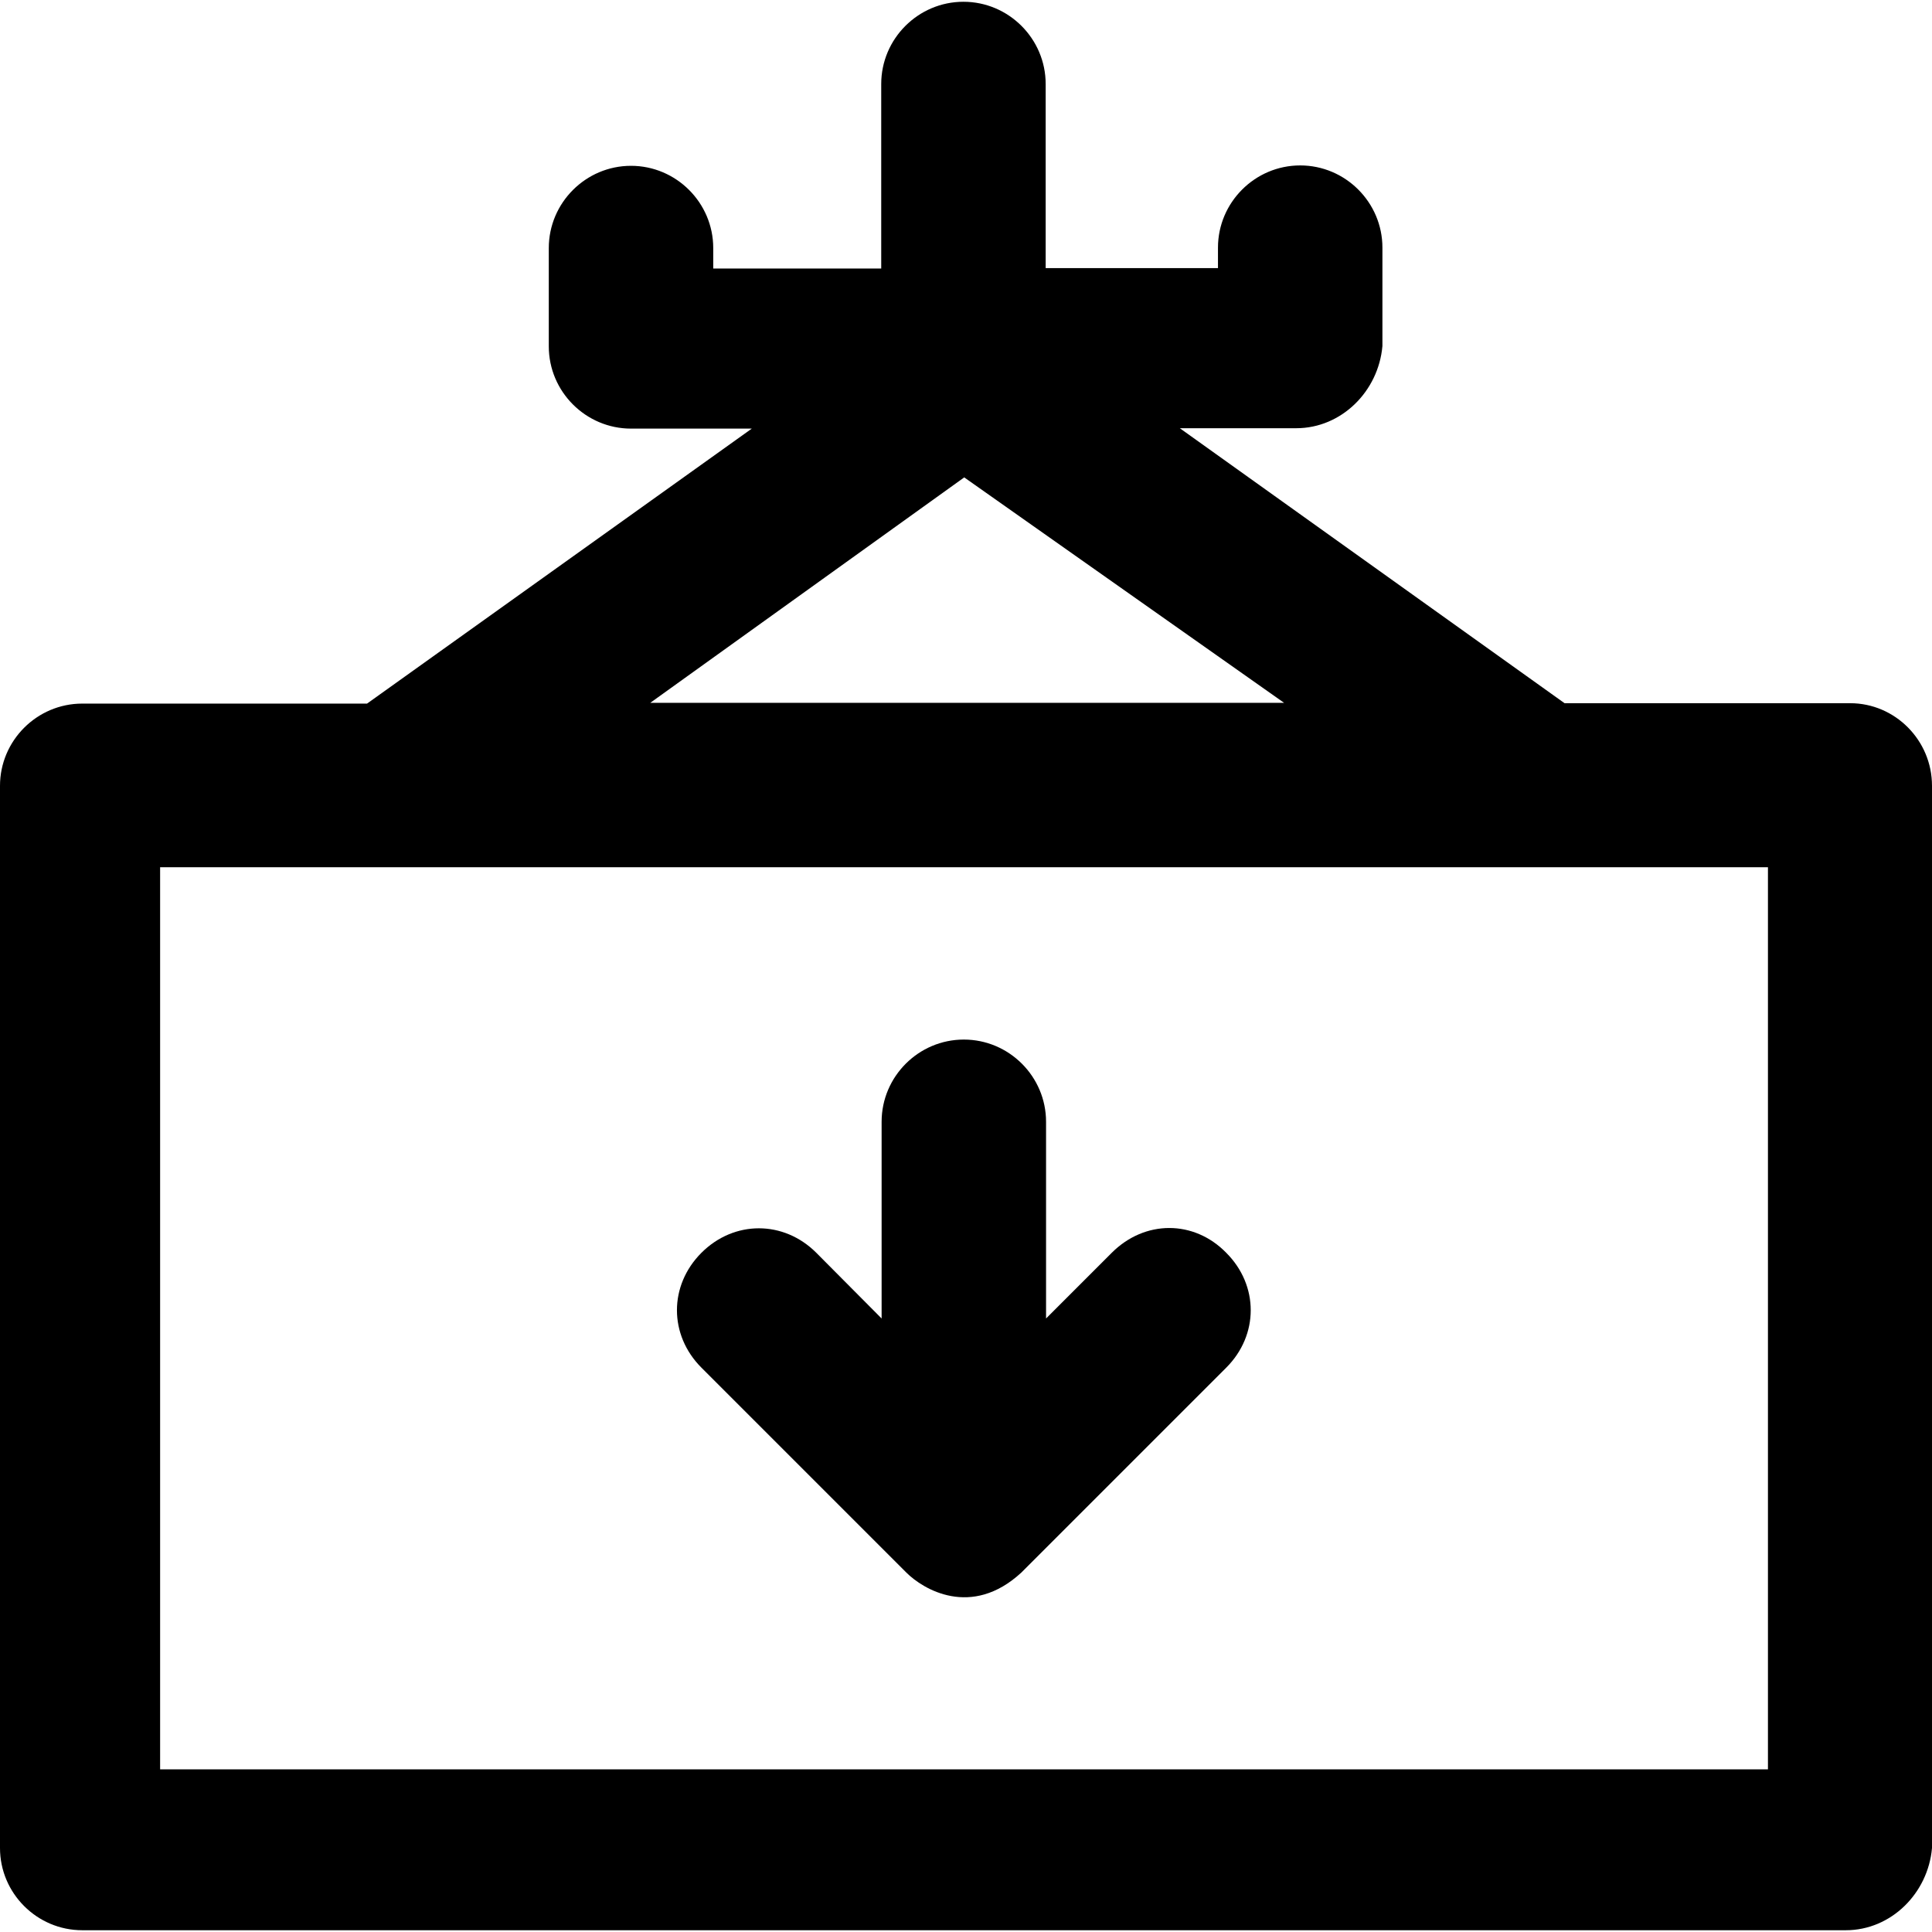 <?xml version="1.0" encoding="iso-8859-1"?>
<!-- Uploaded to: SVG Repo, www.svgrepo.com, Generator: SVG Repo Mixer Tools -->
<svg fill="#000000" height="800px" width="800px" version="1.1" id="Capa_1" xmlns="http://www.w3.org/2000/svg" xmlns:xlink="http://www.w3.org/1999/xlink" 
	 viewBox="0 0 491.1 491.1" xml:space="preserve">
<g>
	<g>
		<path d="M470.3,178.75h-72.6l-97.8-69.9h29.6c11.5,0,20.9-9.4,21.9-20.9v-25c0-11.5-9.4-20.9-20.9-20.9s-20.9,9.4-20.9,20.9v5.2
			h-43.8v-46.8c0-11.5-9.4-20.9-20.9-20.9S224,9.85,224,21.35v46.9h-42.7v-5.2c0-11.5-9.4-20.9-20.9-20.9s-20.9,9.4-20.9,20.9v25
			c0,11.5,9.4,20.9,20.9,20.9h30.7l-97.8,69.9H20.9c-11.5,0-20.9,9.4-20.9,20.9v270c0,11.5,9.4,20.9,20.9,20.9h448.3
			c11.5,0,20.9-9.4,21.9-20.9v-270C491.1,188.15,481.7,178.75,470.3,178.75z M245.1,121.35l81.3,57.3H165.3L245.1,121.35z
			 M449.4,449.75H40.7v-229.3h408.7L449.4,449.75L449.4,449.75z"/>
		<path d="M282.6,318.45l-16.7,16.7v-50c0-11.5-9.4-20.9-20.9-20.9s-20.9,9.4-20.9,20.9v50l-16.6-16.7c-8.3-8.3-20.9-8.3-29.2,0
			s-8.3,20.9,0,29.2l52.1,52.1c4.2,4.2,16.5,11.7,29.2,0l52.1-52.1c8.3-8.3,8.3-20.9,0-29.2C303.5,310.05,291,310.05,282.6,318.45z"
			/>
	</g>
</g>
</svg>